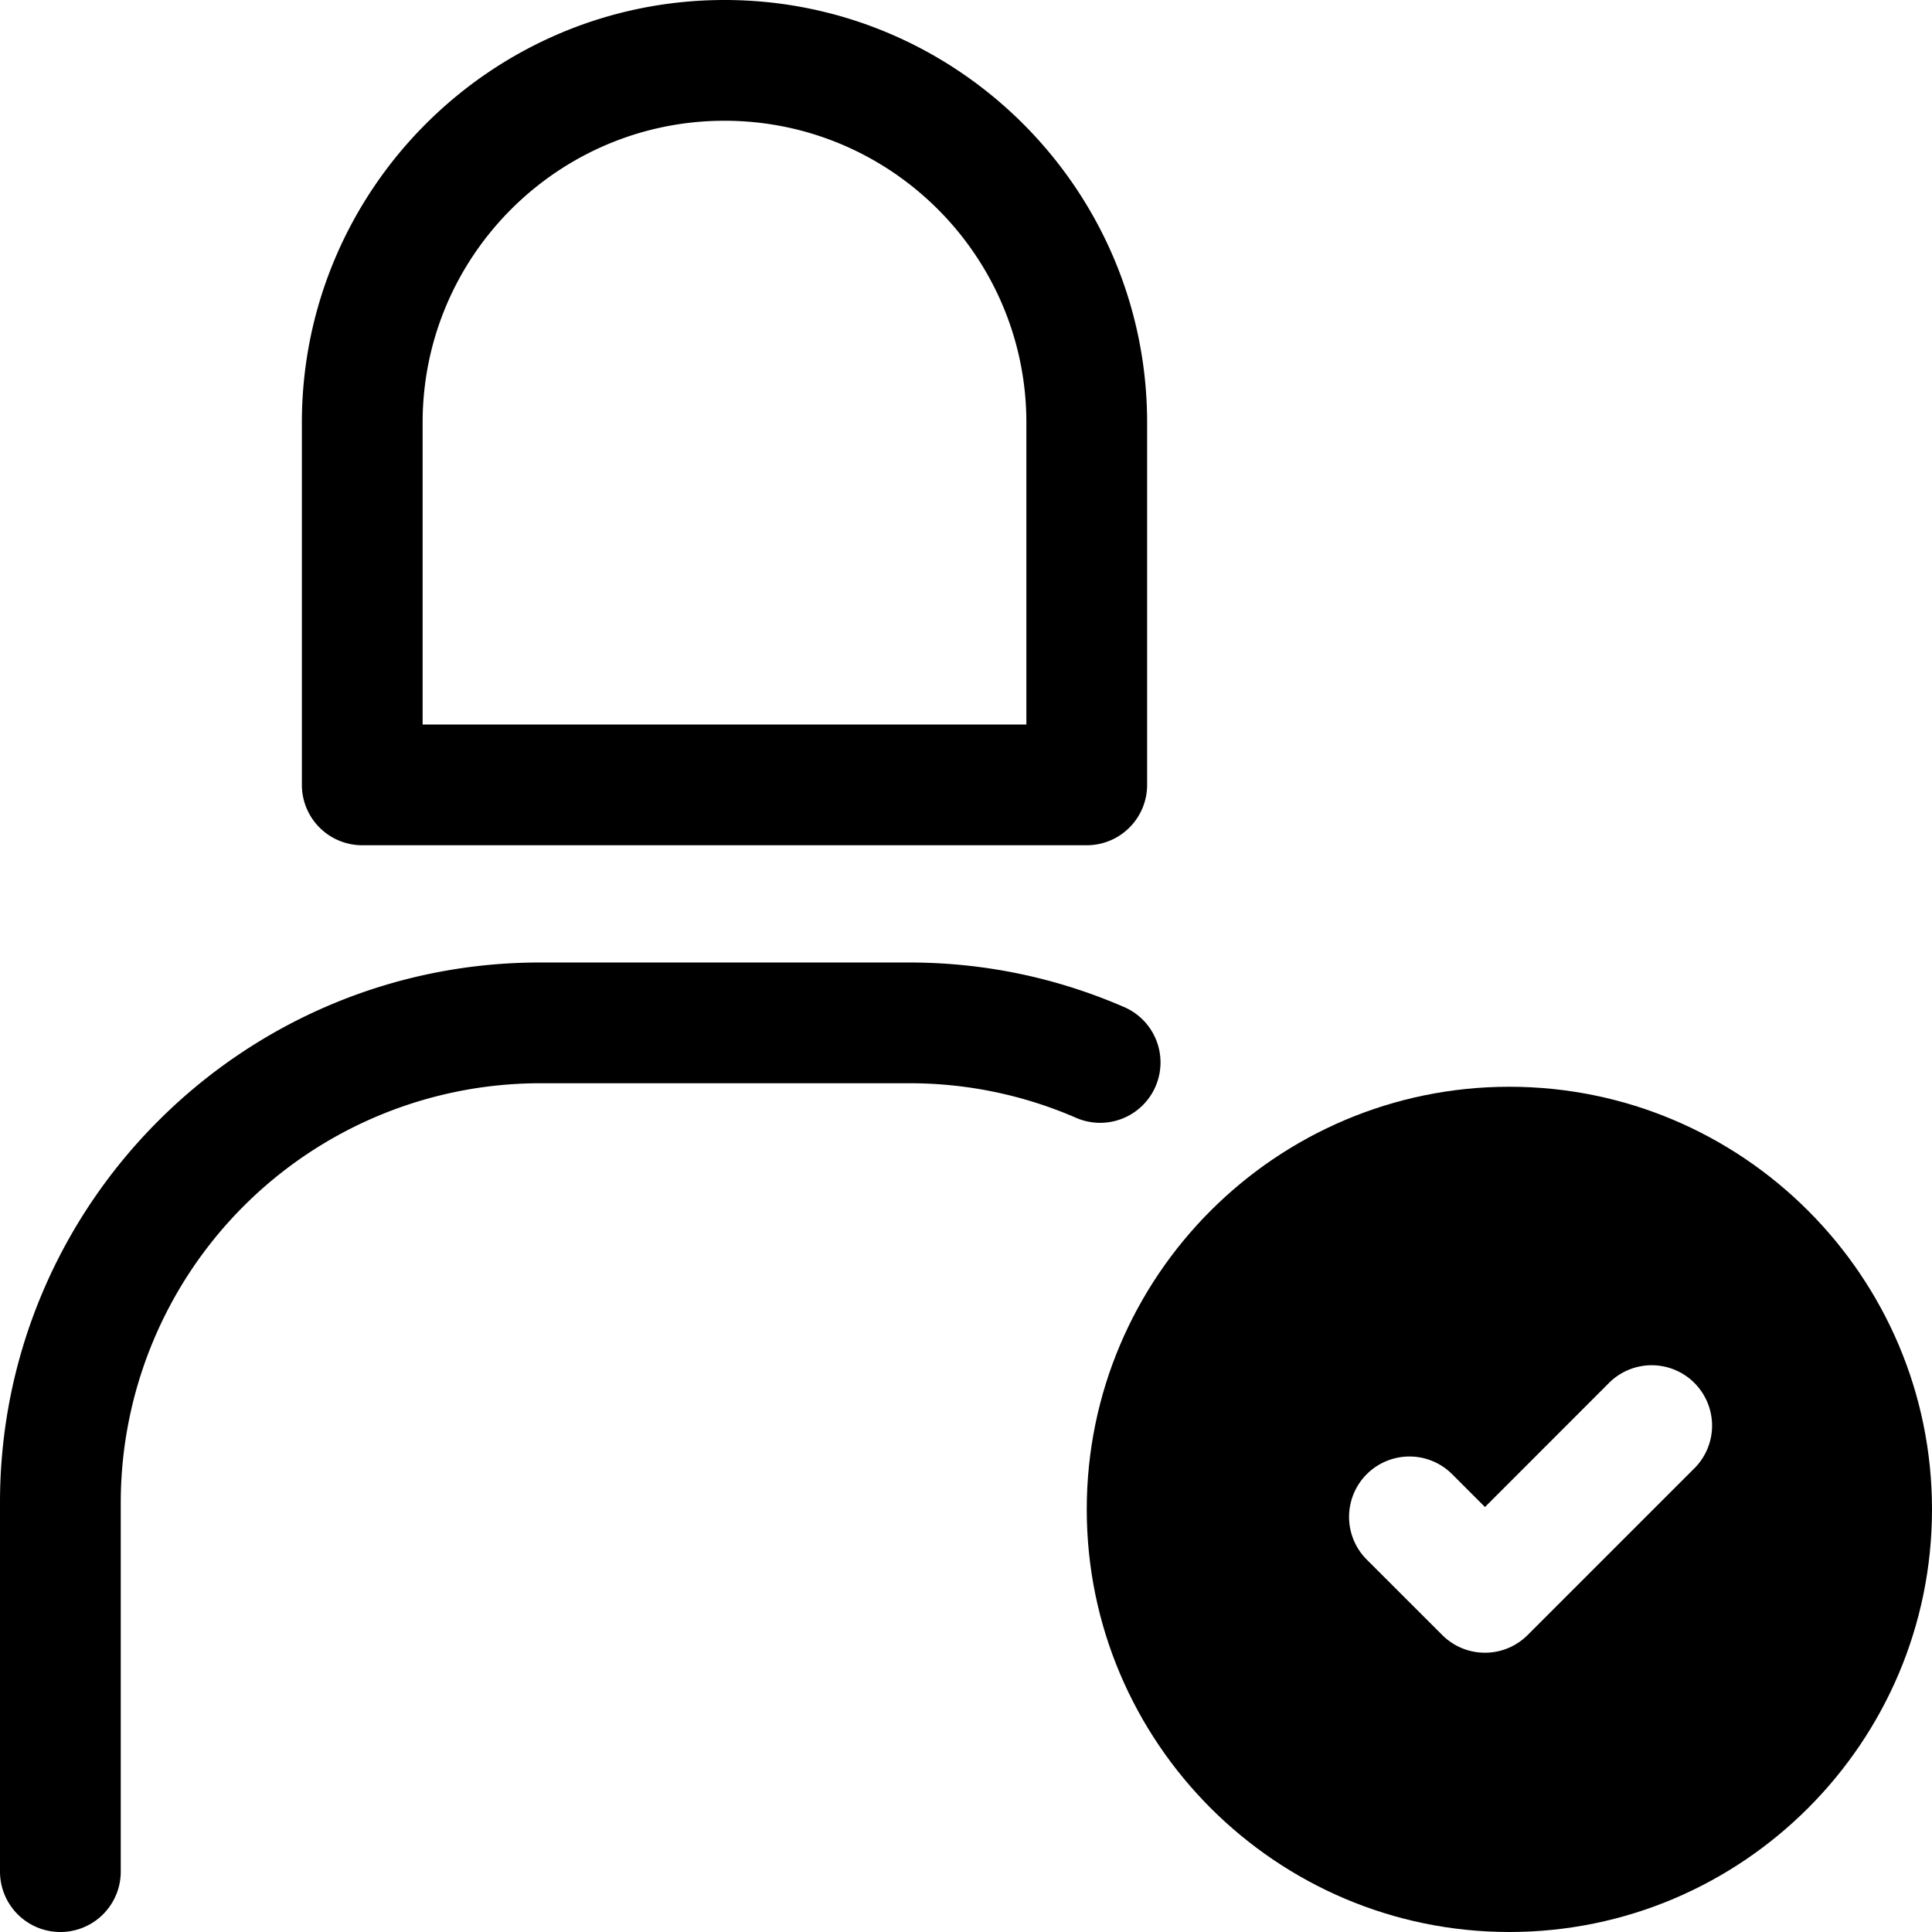 <svg xmlns="http://www.w3.org/2000/svg" viewBox="0 0 32 32" style="enable-background:new 0 0 32 32" xml:space="preserve"><path d="M18 14H6a1 1 0 0 1-1-1V7c0-3.86 3.14-7 7-7s7 3.14 7 7v6a1 1 0 0 1-1 1zM7 12h10V7c0-2.757-2.243-5-5-5S7 4.243 7 7v5zM1 32a1 1 0 0 1-1-1v-6.115c0-4.93 4.012-8.943 8.942-8.943h6.116c1.229 0 2.42.246 3.54.729a1 1 0 1 1-.792 1.836 6.91 6.91 0 0 0-2.748-.565H8.942A6.95 6.95 0 0 0 2 24.885V31a1 1 0 0 1-1 1zM25 19a6 6 0 1 0 0 12 6 6 0 0 0 0-12zm3.052 5.332-2.75 2.75a1 1 0 0 1-1.413 0l-1.251-1.25a1 1 0 1 1 1.414-1.415l.544.544 2.042-2.043a1 1 0 1 1 1.414 1.414z"/><g><path d="M25 32c-3.86 0-7-3.14-7-7s3.14-7 7-7 7 3.14 7 7-3.14 7-7 7zm0-12c-2.757 0-5 2.243-5 5s2.243 5 5 5 5-2.243 5-5-2.243-5-5-5z"/></g></svg>